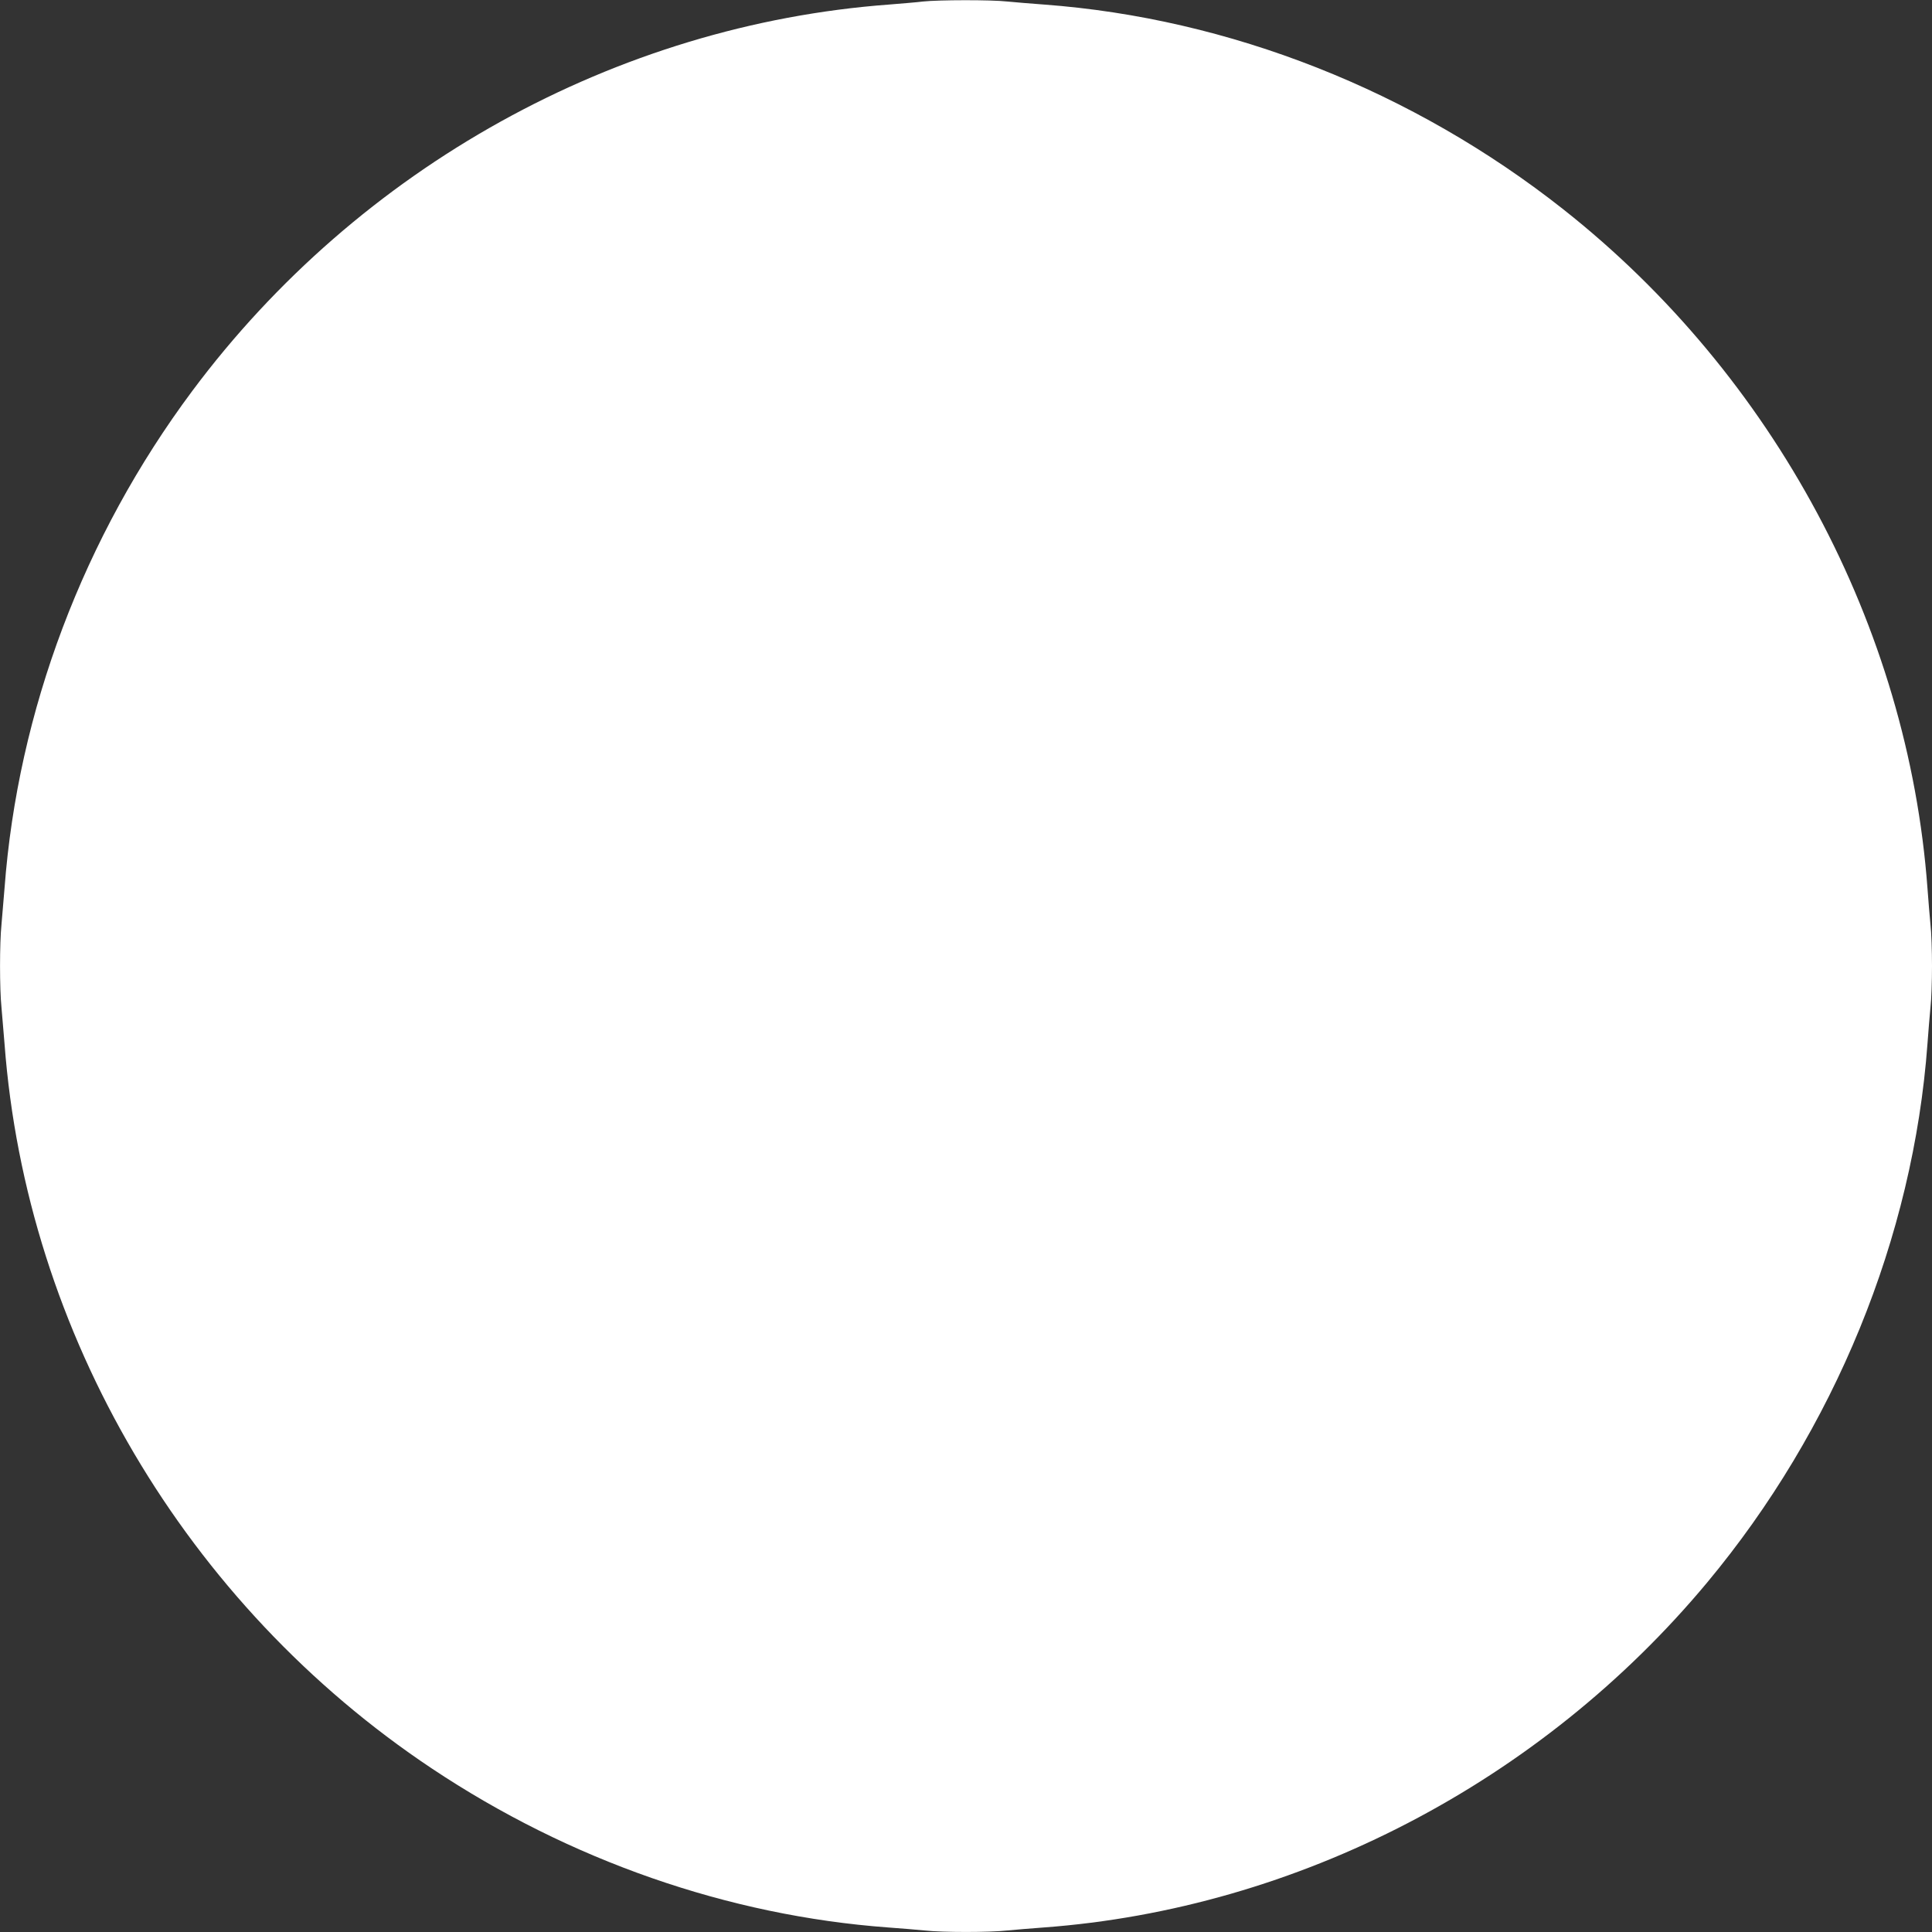 <?xml version="1.0" standalone="no"?>
<!DOCTYPE svg PUBLIC "-//W3C//DTD SVG 20010904//EN"
 "http://www.w3.org/TR/2001/REC-SVG-20010904/DTD/svg10.dtd">
<svg version="1.0" xmlns="http://www.w3.org/2000/svg"
 width="1280pt" height="1280pt" viewBox="0 0 1280 1280"
 preserveAspectRatio="xMidYMid meet">
<rect x="0" y="0" width="1280" height="1280" fill="#333333" stroke="none"/>
<g transform="translate(0,1280) scale(0.1,-0.1)"
fill="#ffffff" stroke="none">
<path d="M6115 12790 c-38 -5 -139 -13 -223 -20 -1810 -134 -3514 -1079 -4618
-2560 -720 -966 -1156 -2121 -1244 -3295 -6 -77 -15 -184 -20 -238 -13 -126
-13 -428 0 -554 5 -54 14 -161 20 -238 144 -1921 1201 -3715 2830 -4801 913
-609 1965 -976 3025 -1054 83 -6 191 -15 242 -20 118 -13 428 -13 546 0 51 5
160 14 242 20 1680 124 3292 961 4395 2285 844 1013 1366 2287 1460 3570 6 83
15 191 20 242 6 50 10 173 10 273 0 100 -4 223 -10 273 -5 51 -14 160 -20 242
-128 1735 -1018 3396 -2410 4496 -997 788 -2214 1268 -3445 1359 -82 6 -191
15 -242 20 -106 12 -456 11 -558 0z"/>
</g>
</svg>

